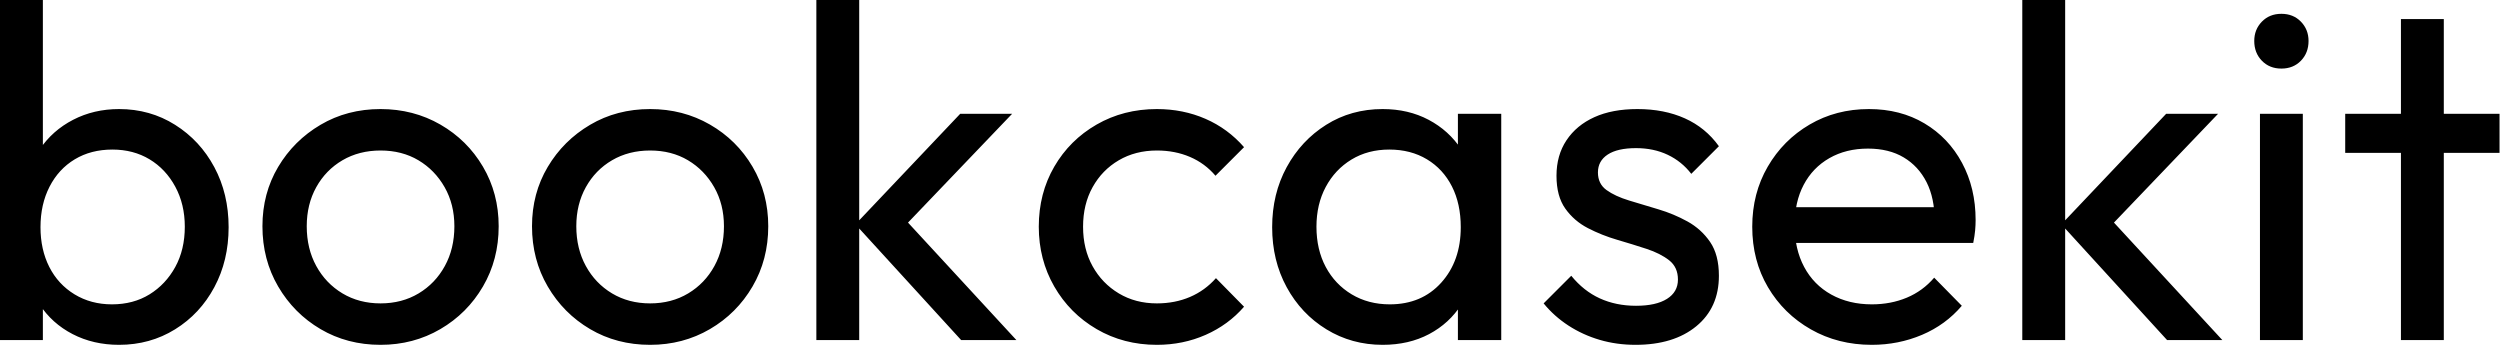 <svg baseProfile="full" height="28" version="1.1" viewBox="0 0 203 28" width="203" xmlns="http://www.w3.org/2000/svg" xmlns:ev="http://www.w3.org/2001/xml-events" xmlns:xlink="http://www.w3.org/1999/xlink"><defs /><g><path d="M12.221 28Q10.133 28 8.45 27.13Q6.768 26.26 5.762 24.713Q4.757 23.166 4.641 21.193V15.663Q4.757 13.652 5.782 12.124Q6.807 10.597 8.489 9.727Q10.171 8.856 12.221 8.856Q14.735 8.856 16.765 10.133Q18.796 11.409 19.956 13.575Q21.116 15.74 21.116 18.448Q21.116 21.155 19.956 23.32Q18.796 25.486 16.765 26.743Q14.735 28 12.221 28ZM2.552 27.613V0.0H6.033V13.729L5.376 18.177L6.033 22.663V27.613ZM11.641 24.713Q13.381 24.713 14.696 23.901Q16.011 23.088 16.785 21.677Q17.558 20.265 17.558 18.409Q17.558 16.591 16.785 15.16Q16.011 13.729 14.696 12.936Q13.381 12.144 11.68 12.144Q9.939 12.144 8.624 12.936Q7.309 13.729 6.575 15.16Q5.84 16.591 5.84 18.448Q5.84 20.265 6.555 21.677Q7.271 23.088 8.605 23.901Q9.939 24.713 11.641 24.713Z M33.453 28Q30.746 28 28.58 26.724Q26.414 25.448 25.138 23.262Q23.862 21.077 23.862 18.37Q23.862 15.702 25.138 13.555Q26.414 11.409 28.58 10.133Q30.746 8.856 33.453 8.856Q36.122 8.856 38.307 10.113Q40.492 11.37 41.768 13.536Q43.044 15.702 43.044 18.37Q43.044 21.077 41.768 23.262Q40.492 25.448 38.307 26.724Q36.122 28 33.453 28ZM33.453 24.635Q35.193 24.635 36.547 23.823Q37.901 23.011 38.674 21.599Q39.448 20.188 39.448 18.37Q39.448 16.591 38.655 15.199Q37.862 13.807 36.528 13.014Q35.193 12.221 33.453 12.221Q31.713 12.221 30.359 13.014Q29.006 13.807 28.232 15.199Q27.459 16.591 27.459 18.37Q27.459 20.188 28.232 21.599Q29.006 23.011 30.359 23.823Q31.713 24.635 33.453 24.635Z M55.343 28Q52.635 28 50.47 26.724Q48.304 25.448 47.028 23.262Q45.751 21.077 45.751 18.37Q45.751 15.702 47.028 13.555Q48.304 11.409 50.47 10.133Q52.635 8.856 55.343 8.856Q58.011 8.856 60.196 10.113Q62.381 11.37 63.657 13.536Q64.934 15.702 64.934 18.37Q64.934 21.077 63.657 23.262Q62.381 25.448 60.196 26.724Q58.011 28 55.343 28ZM55.343 24.635Q57.083 24.635 58.436 23.823Q59.79 23.011 60.564 21.599Q61.337 20.188 61.337 18.37Q61.337 16.591 60.544 15.199Q59.751 13.807 58.417 13.014Q57.083 12.221 55.343 12.221Q53.602 12.221 52.249 13.014Q50.895 13.807 50.122 15.199Q49.348 16.591 49.348 18.37Q49.348 20.188 50.122 21.599Q50.895 23.011 52.249 23.823Q53.602 24.635 55.343 24.635Z M80.597 27.613 72.011 18.215 80.519 9.243H84.735L75.26 19.144L75.414 17.133L85.083 27.613ZM68.84 27.613V0.0H72.32V27.613Z M96.492 28Q93.785 28 91.599 26.724Q89.414 25.448 88.157 23.262Q86.901 21.077 86.901 18.409Q86.901 15.702 88.157 13.536Q89.414 11.37 91.599 10.113Q93.785 8.856 96.492 8.856Q98.619 8.856 100.436 9.649Q102.254 10.442 103.569 11.95L101.249 14.271Q100.398 13.265 99.18 12.743Q97.961 12.221 96.492 12.221Q94.751 12.221 93.398 13.014Q92.044 13.807 91.271 15.199Q90.497 16.591 90.497 18.409Q90.497 20.227 91.271 21.619Q92.044 23.011 93.398 23.823Q94.751 24.635 96.492 24.635Q97.961 24.635 99.18 24.113Q100.398 23.591 101.287 22.586L103.569 24.906Q102.293 26.376 100.456 27.188Q98.619 28 96.492 28Z M114.823 28Q112.309 28 110.26 26.743Q108.21 25.486 107.03 23.32Q105.851 21.155 105.851 18.448Q105.851 15.74 107.03 13.575Q108.21 11.409 110.24 10.133Q112.271 8.856 114.823 8.856Q116.912 8.856 118.555 9.727Q120.199 10.597 121.204 12.124Q122.21 13.652 122.326 15.663V21.193Q122.21 23.166 121.224 24.713Q120.238 26.26 118.594 27.13Q116.95 28 114.823 28ZM115.403 24.713Q117.994 24.713 119.58 22.953Q121.166 21.193 121.166 18.448Q121.166 16.552 120.45 15.141Q119.735 13.729 118.42 12.936Q117.105 12.144 115.365 12.144Q113.624 12.144 112.29 12.956Q110.956 13.768 110.202 15.18Q109.448 16.591 109.448 18.409Q109.448 20.265 110.202 21.677Q110.956 23.088 112.309 23.901Q113.663 24.713 115.403 24.713ZM120.934 27.613V22.663L121.591 18.177L120.934 13.729V9.243H124.453V27.613Z M135.359 28Q133.812 28 132.439 27.594Q131.066 27.188 129.906 26.434Q128.746 25.68 127.895 24.635L130.138 22.392Q131.144 23.63 132.459 24.229Q133.773 24.829 135.398 24.829Q137.022 24.829 137.912 24.268Q138.801 23.707 138.801 22.702Q138.801 21.696 138.086 21.135Q137.37 20.575 136.249 20.207Q135.127 19.84 133.87 19.472Q132.613 19.105 131.492 18.525Q130.37 17.945 129.655 16.939Q128.939 15.934 128.939 14.271Q128.939 12.608 129.751 11.39Q130.564 10.171 132.014 9.514Q133.464 8.856 135.514 8.856Q137.68 8.856 139.362 9.61Q141.044 10.365 142.127 11.873L139.884 14.116Q139.11 13.11 137.97 12.569Q136.829 12.028 135.398 12.028Q133.89 12.028 133.097 12.55Q132.304 13.072 132.304 14Q132.304 14.928 133.0 15.431Q133.696 15.934 134.837 16.282Q135.978 16.63 137.215 16.997Q138.453 17.365 139.575 17.983Q140.696 18.602 141.412 19.646Q142.127 20.691 142.127 22.392Q142.127 24.983 140.29 26.492Q138.453 28 135.359 28Z M154.541 28Q151.796 28 149.591 26.743Q147.387 25.486 146.11 23.32Q144.834 21.155 144.834 18.409Q144.834 15.702 146.091 13.536Q147.348 11.37 149.494 10.113Q151.641 8.856 154.309 8.856Q156.862 8.856 158.815 10.017Q160.768 11.177 161.87 13.227Q162.972 15.276 162.972 17.867Q162.972 18.254 162.934 18.699Q162.895 19.144 162.779 19.724H147.271V16.823H160.923L159.646 17.945Q159.646 16.088 158.989 14.793Q158.331 13.497 157.133 12.782Q155.934 12.066 154.232 12.066Q152.453 12.066 151.099 12.84Q149.746 13.613 149.011 15.006Q148.276 16.398 148.276 18.293Q148.276 20.227 149.05 21.677Q149.823 23.127 151.254 23.92Q152.685 24.713 154.541 24.713Q156.088 24.713 157.384 24.171Q158.68 23.63 159.608 22.547L161.851 24.829Q160.536 26.376 158.622 27.188Q156.707 28 154.541 28Z M178.519 27.613 169.934 18.215 178.442 9.243H182.657L173.182 19.144L173.337 17.133L183.006 27.613ZM166.762 27.613V0.0H170.243V27.613Z M186.061 27.613V9.243H189.541V27.613ZM187.801 5.569Q186.834 5.569 186.215 4.931Q185.597 4.293 185.597 3.326Q185.597 2.398 186.215 1.76Q186.834 1.122 187.801 1.122Q188.768 1.122 189.387 1.76Q190.006 2.398 190.006 3.326Q190.006 4.293 189.387 4.931Q188.768 5.569 187.801 5.569Z M197.508 27.613V1.547H200.989V27.613ZM192.983 12.414V9.243H205.514V12.414Z " fill="rgb(0,0,0)" transform="translate(-2.552, 0)" /></g></svg>